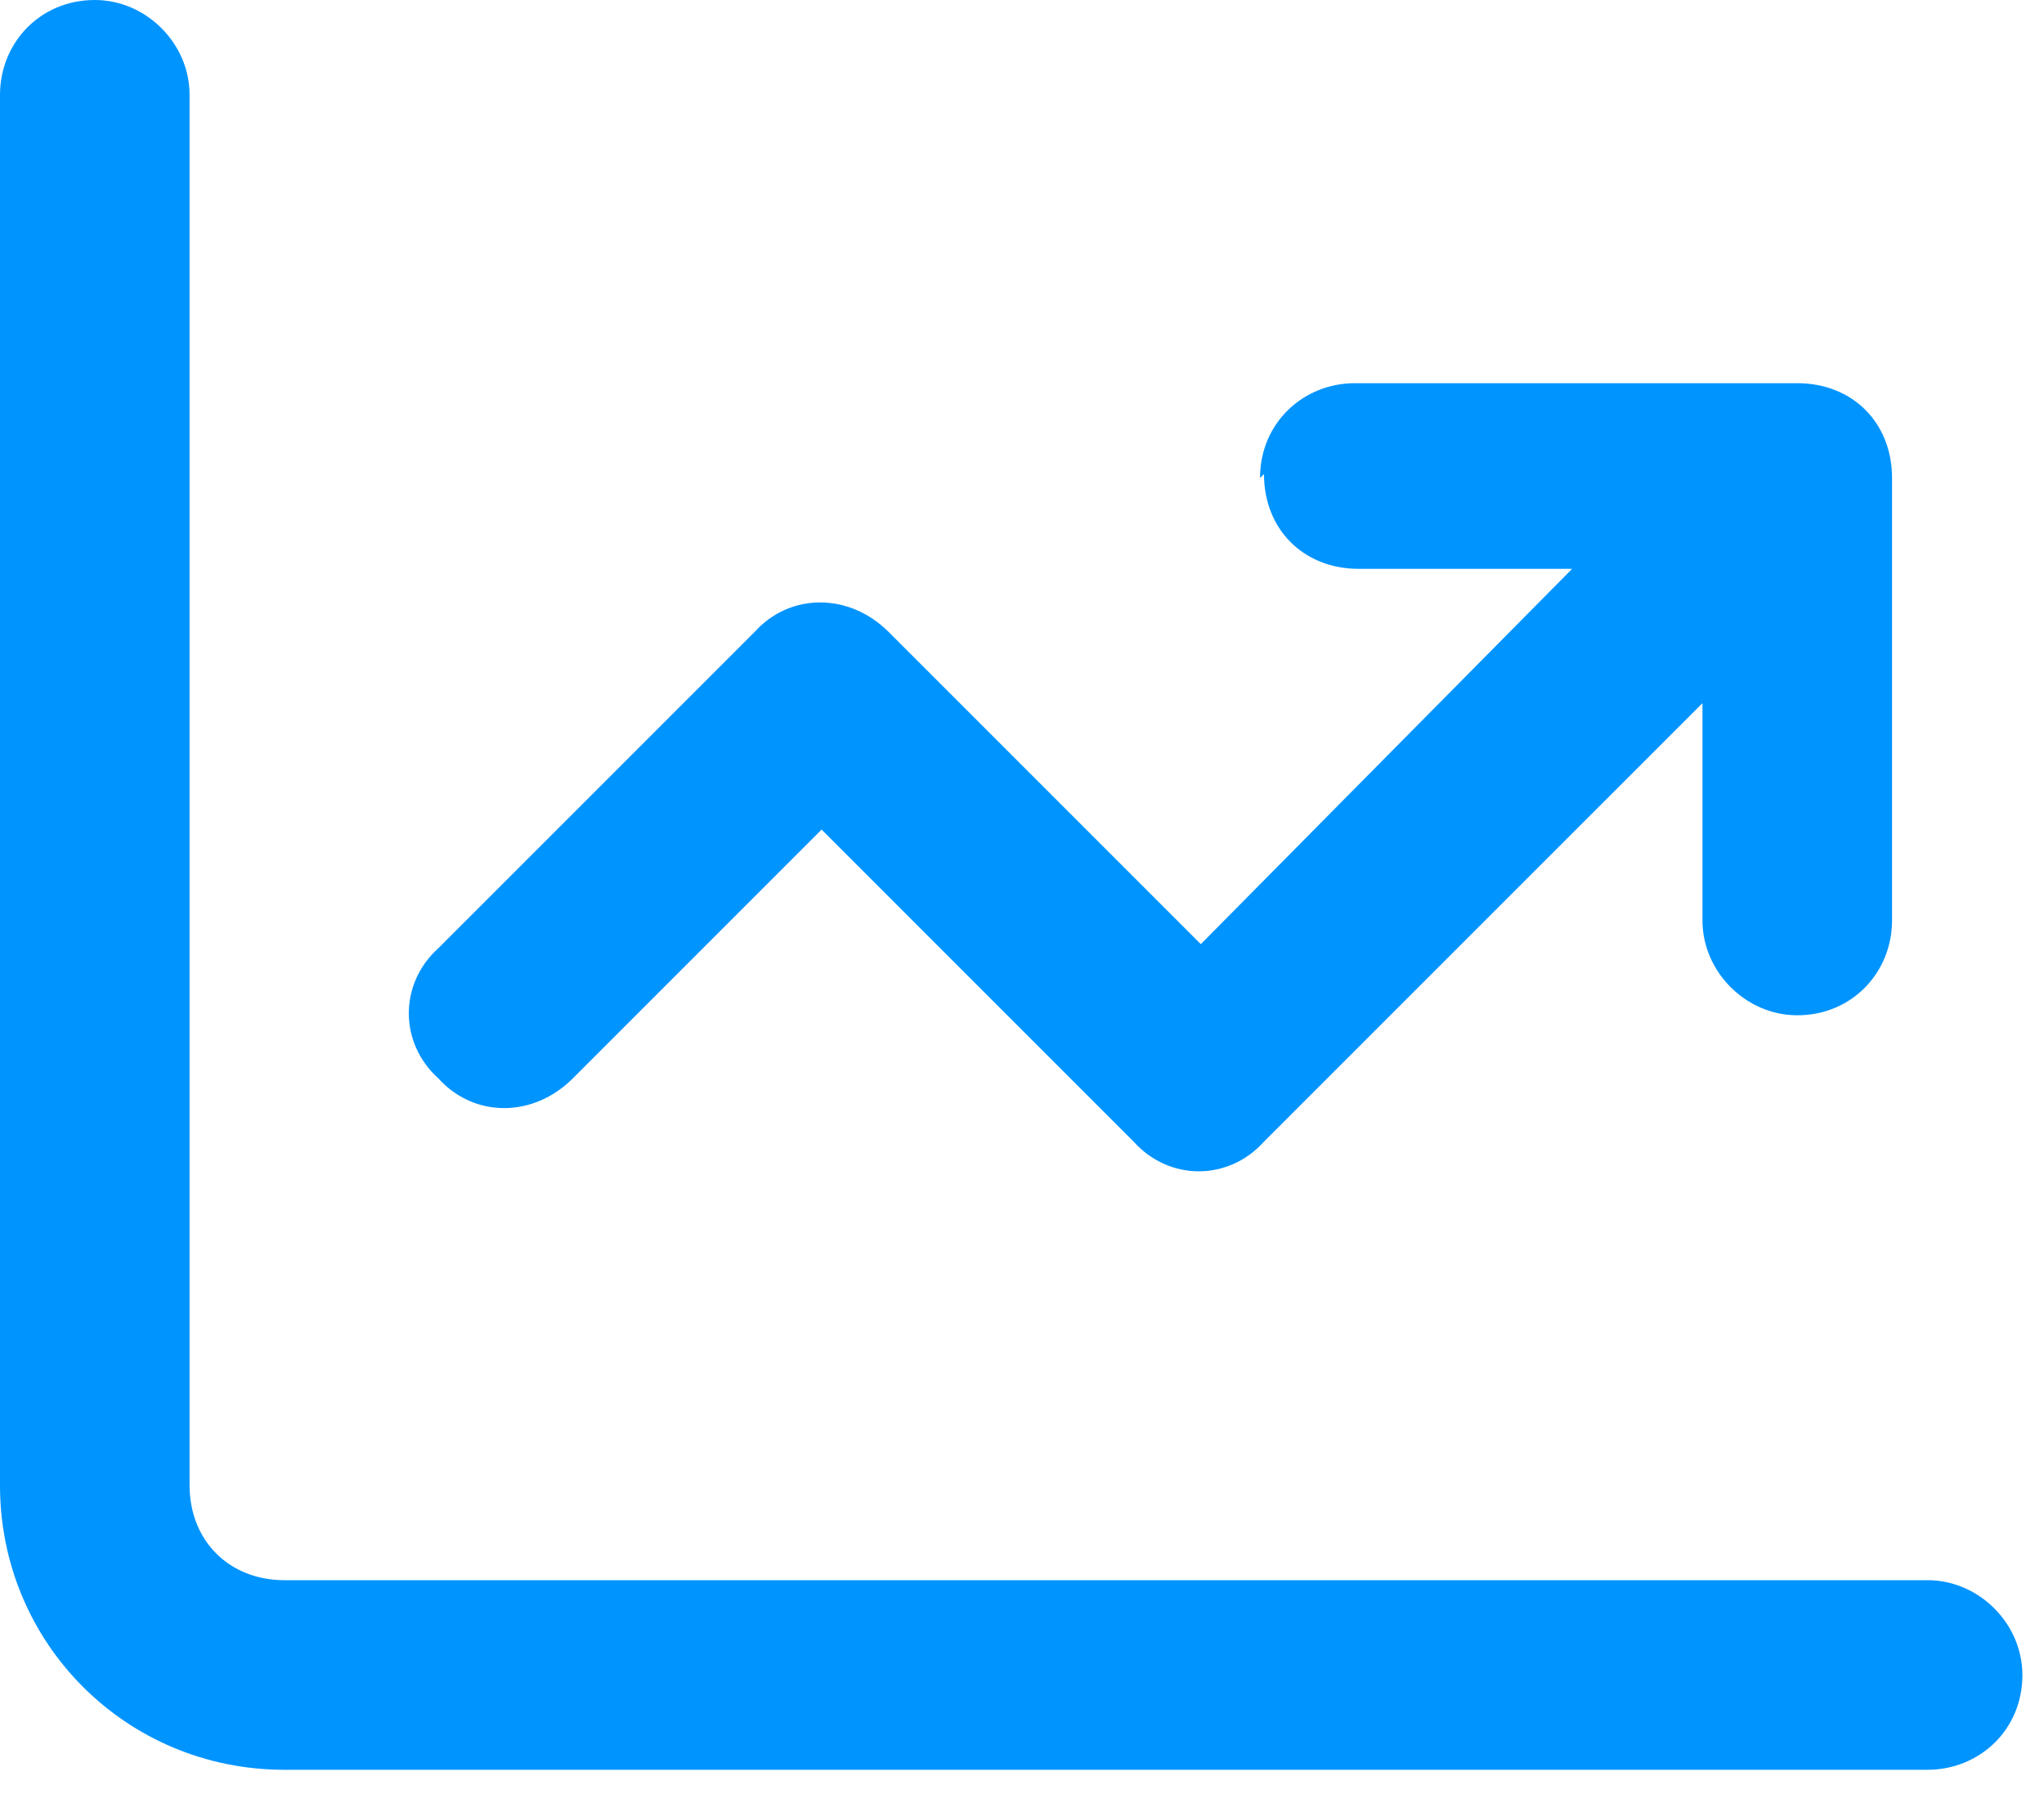 <?xml version="1.0" encoding="UTF-8"?> <svg xmlns="http://www.w3.org/2000/svg" width="44" height="39" viewBox="0 0 44 39" fill="none"><path d="M4.081 2.041V31.971C4.081 33.161 4.932 34.012 6.122 34.012H41.494C42.6 34.012 43.535 34.947 43.535 36.053C43.535 37.243 42.6 38.093 41.494 38.093H6.122C2.721 38.093 0 35.372 0 31.971V2.041C0 0.935 0.85 0 2.041 0C3.146 0 4.081 0.935 4.081 2.041ZM27.209 10.204L27.124 10.289C27.124 9.098 28.06 8.248 29.165 8.248H38.688C39.879 8.248 40.729 9.098 40.729 10.289V19.812C40.729 20.917 39.879 21.853 38.688 21.853C37.583 21.853 36.648 20.917 36.648 19.812V15.135L27.209 24.573C26.444 25.424 25.169 25.424 24.403 24.573L17.686 17.856L12.329 23.213C11.479 24.063 10.204 24.063 9.438 23.213C8.588 22.448 8.588 21.172 9.438 20.407L16.241 13.605C17.006 12.754 18.281 12.754 19.132 13.605L25.849 20.322L33.842 12.244H29.25C28.06 12.244 27.209 11.394 27.209 10.204Z" fill="#0094FF"></path></svg> 